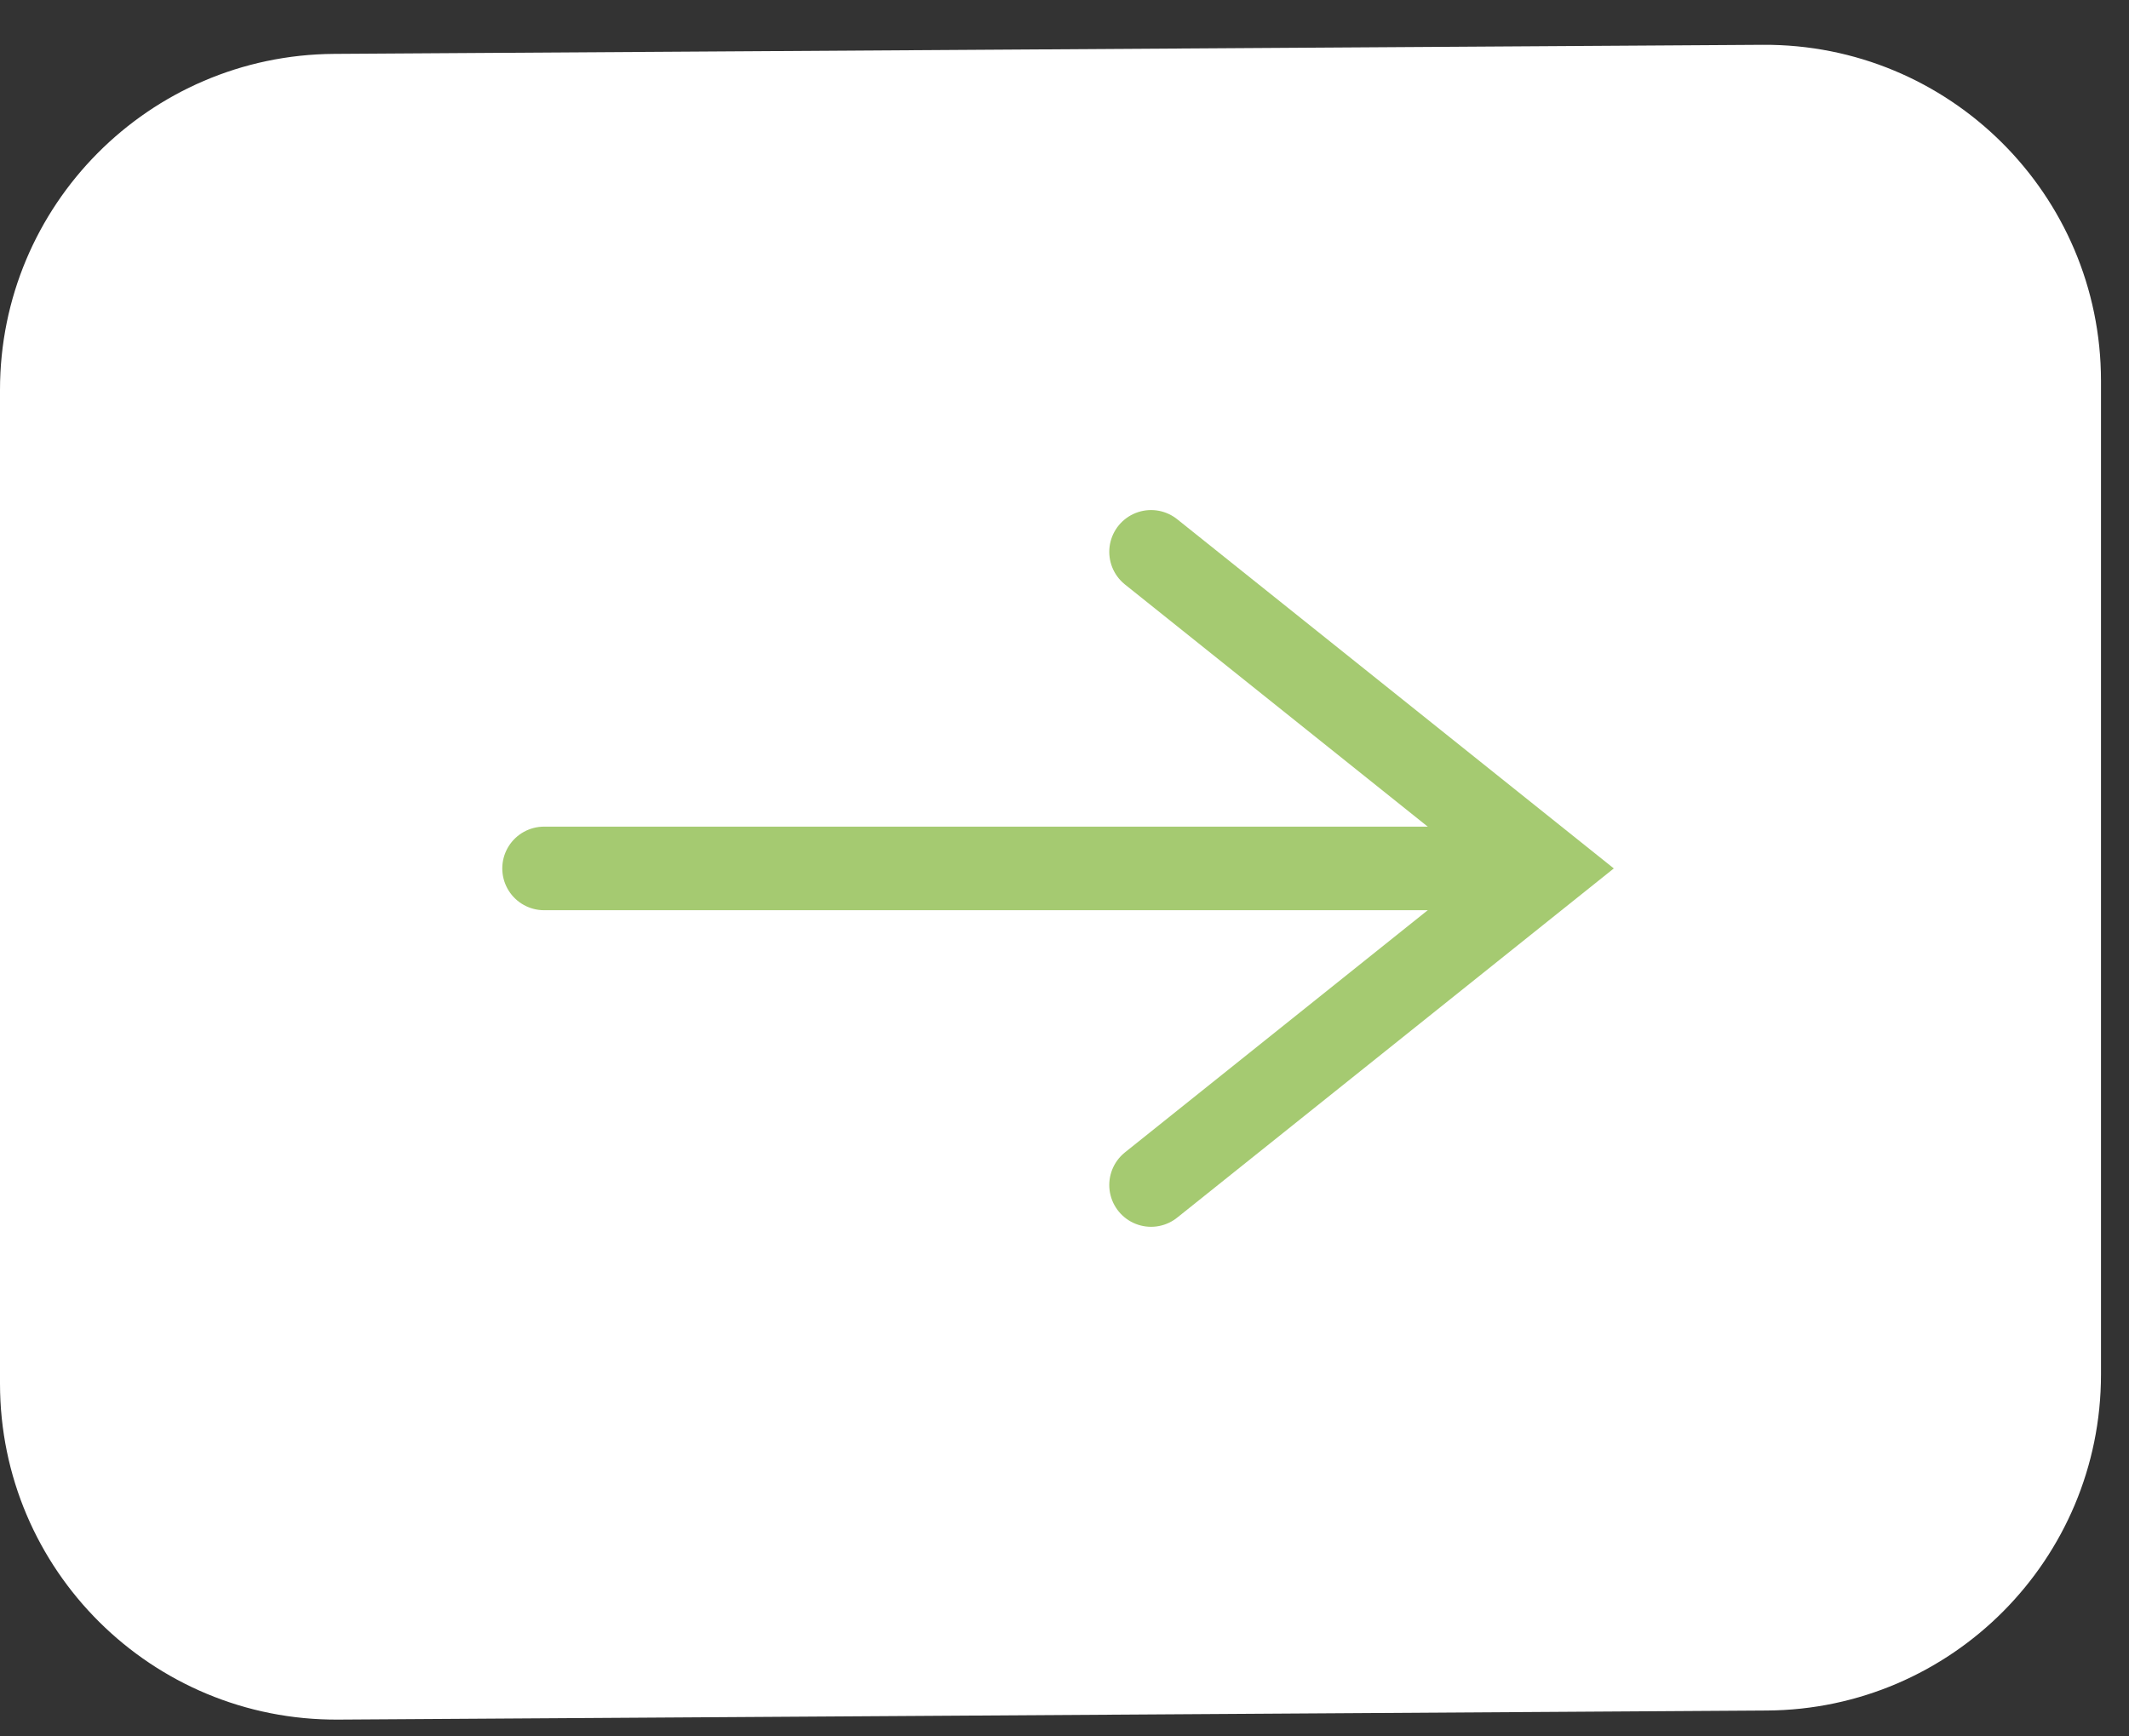 <?xml version="1.0" encoding="UTF-8"?> <svg xmlns="http://www.w3.org/2000/svg" width="38" height="31" viewBox="0 0 38 31" fill="none"><rect x="0" y="0" width="38" height="31" fill="#333333" stroke="none"/> <path d="M0 6.962C0 3.663 2.663 0.983 5.962 0.962L31.462 0.8C34.79 0.779 37.5 3.471 37.5 6.8V24.538C37.5 27.837 34.837 30.517 31.538 30.538L6.038 30.7C2.71 30.721 0 28.029 0 24.7V6.962Z" fill="white"></path> <path d="M9.711 15.504H26.668" stroke="#A5CA71" stroke-width="1.492" stroke-linecap="round"></path> <path d="M20.545 9.852L27.61 15.504L20.545 21.156" stroke="#A5CA71" stroke-width="1.492" stroke-linecap="round"></path> </svg> 